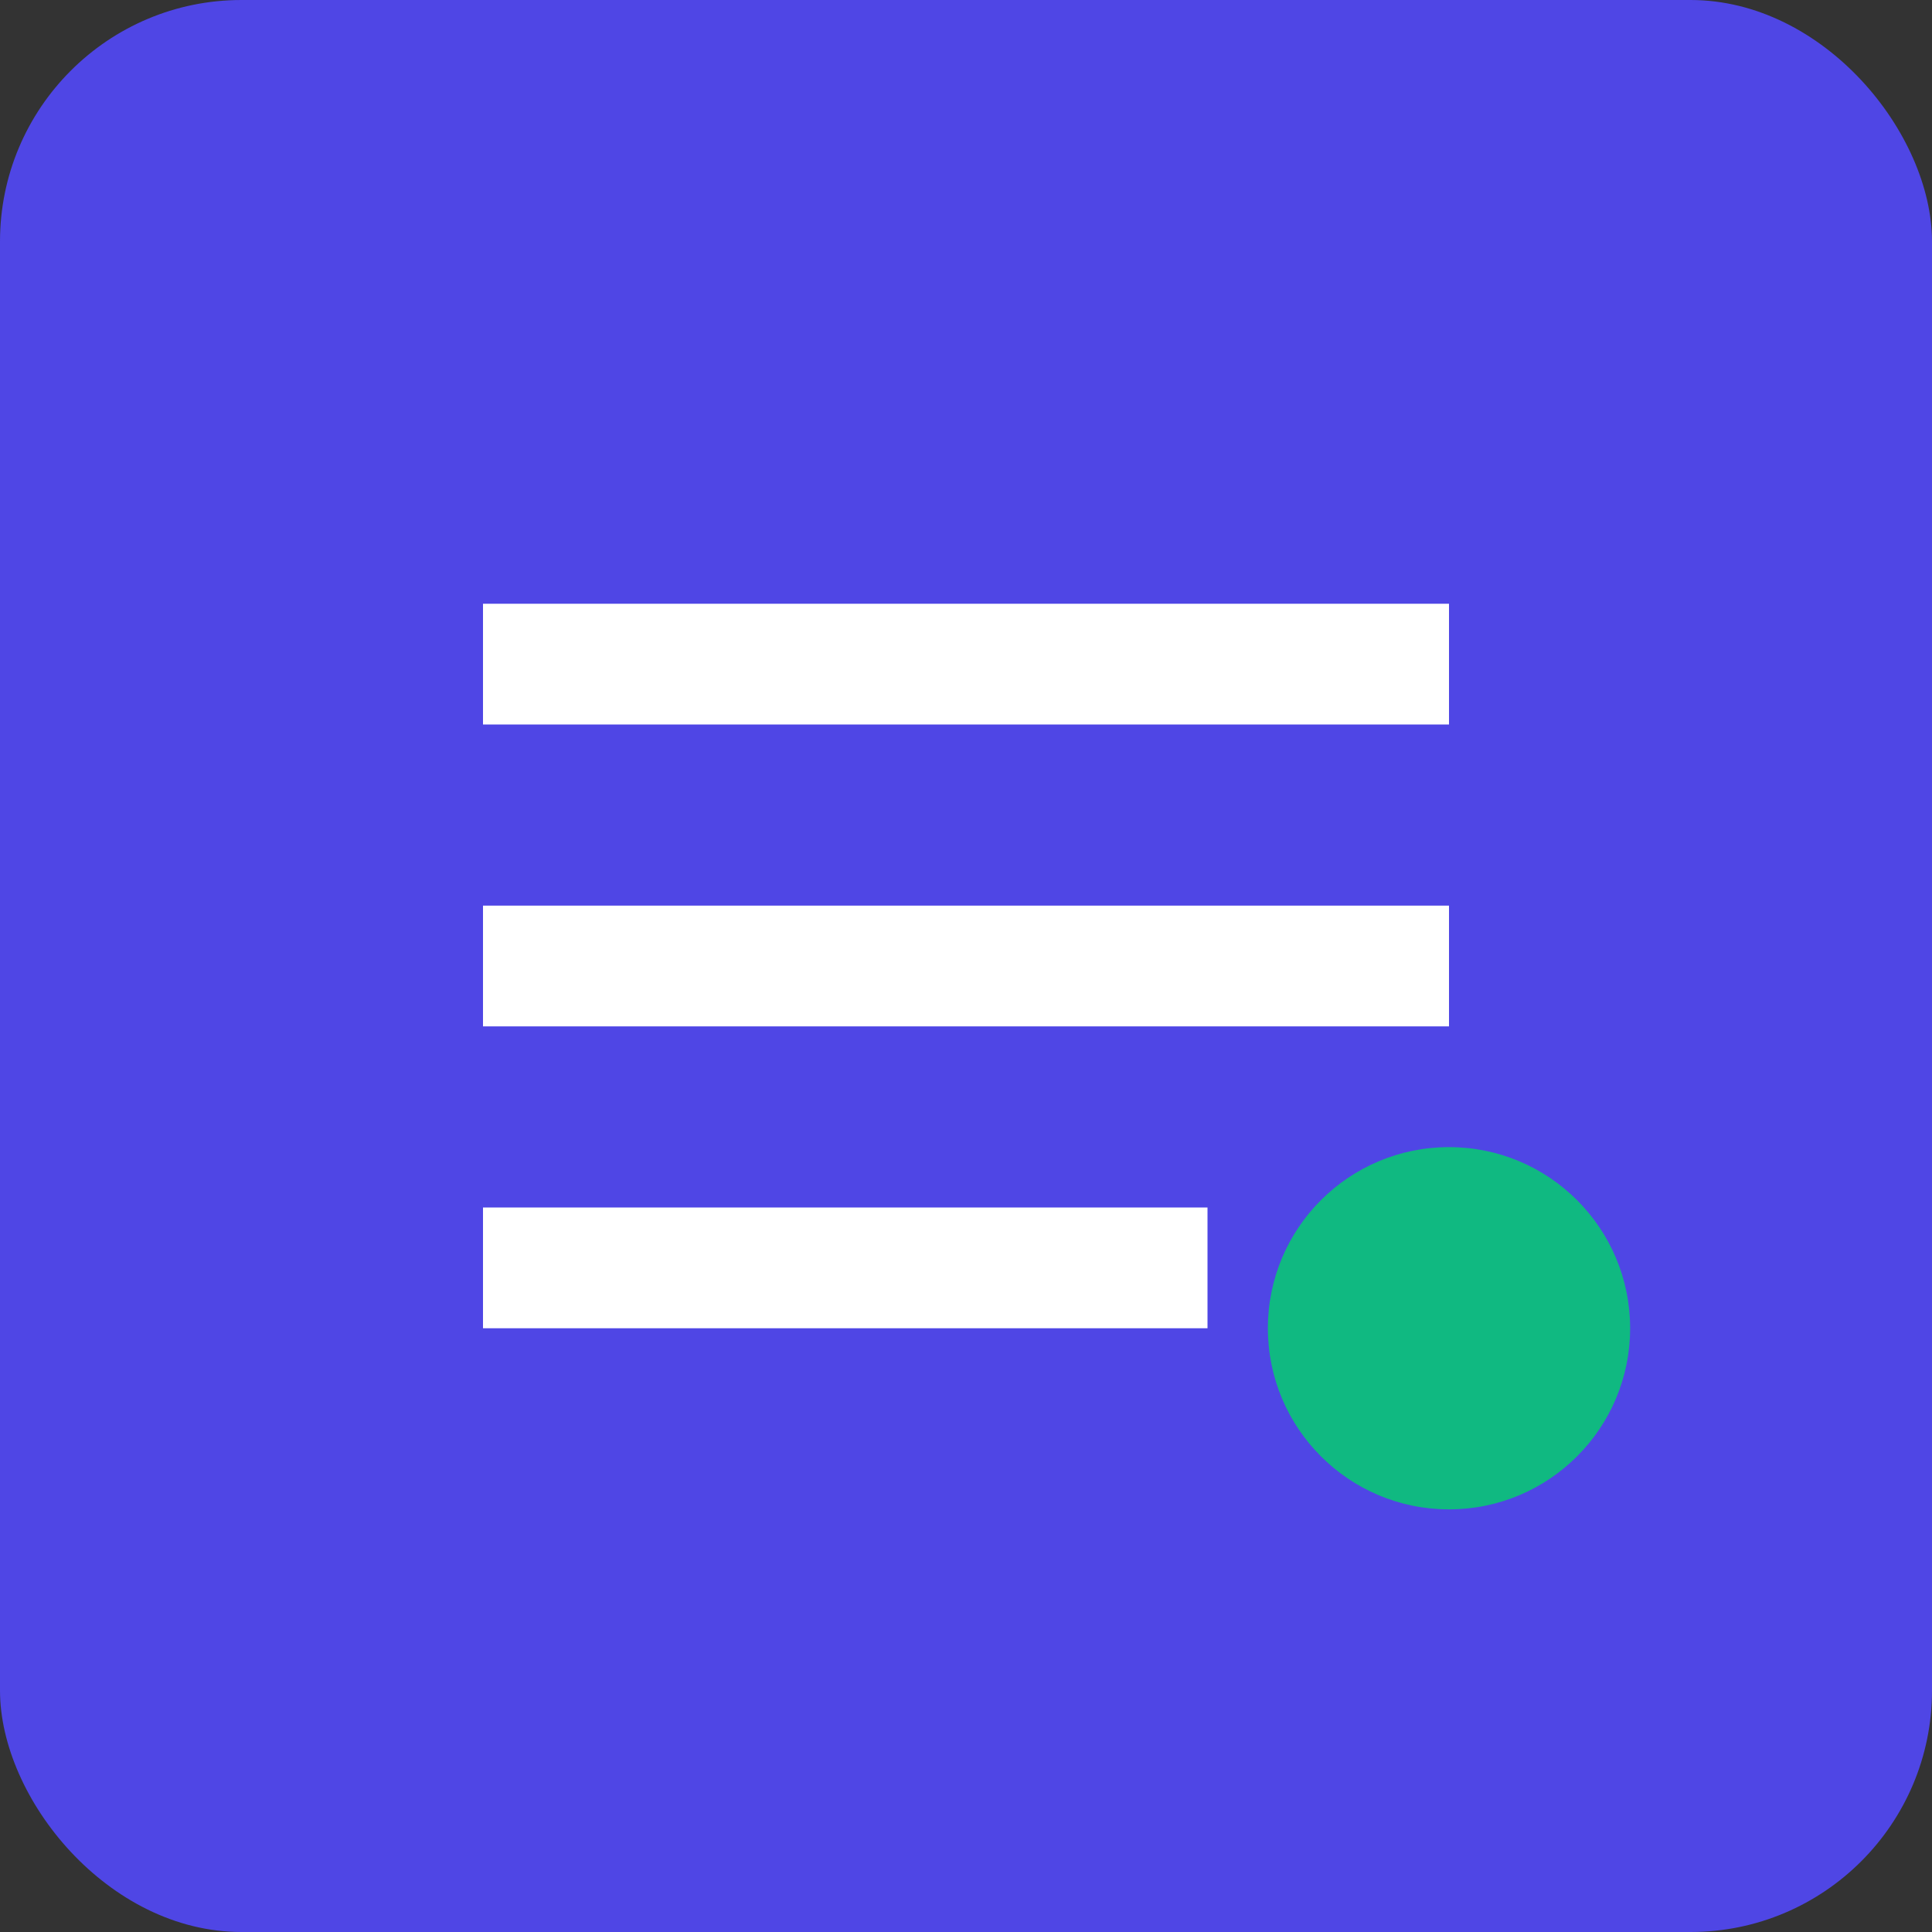 <svg xmlns="http://www.w3.org/2000/svg" viewBox="0 0 32 32">
  <rect x="0" y="0" width="32" height="32" fill="#333333" stroke="none"/>
  <rect width="32" height="32" rx="4" fill="#4f46e5"/>
  <path d="M8 10h16v2H8zm0 5h16v2H8zm0 5h12v2H8z" fill="white"/>
  <circle cx="24" cy="22" r="3" fill="#10b981"/>
</svg>